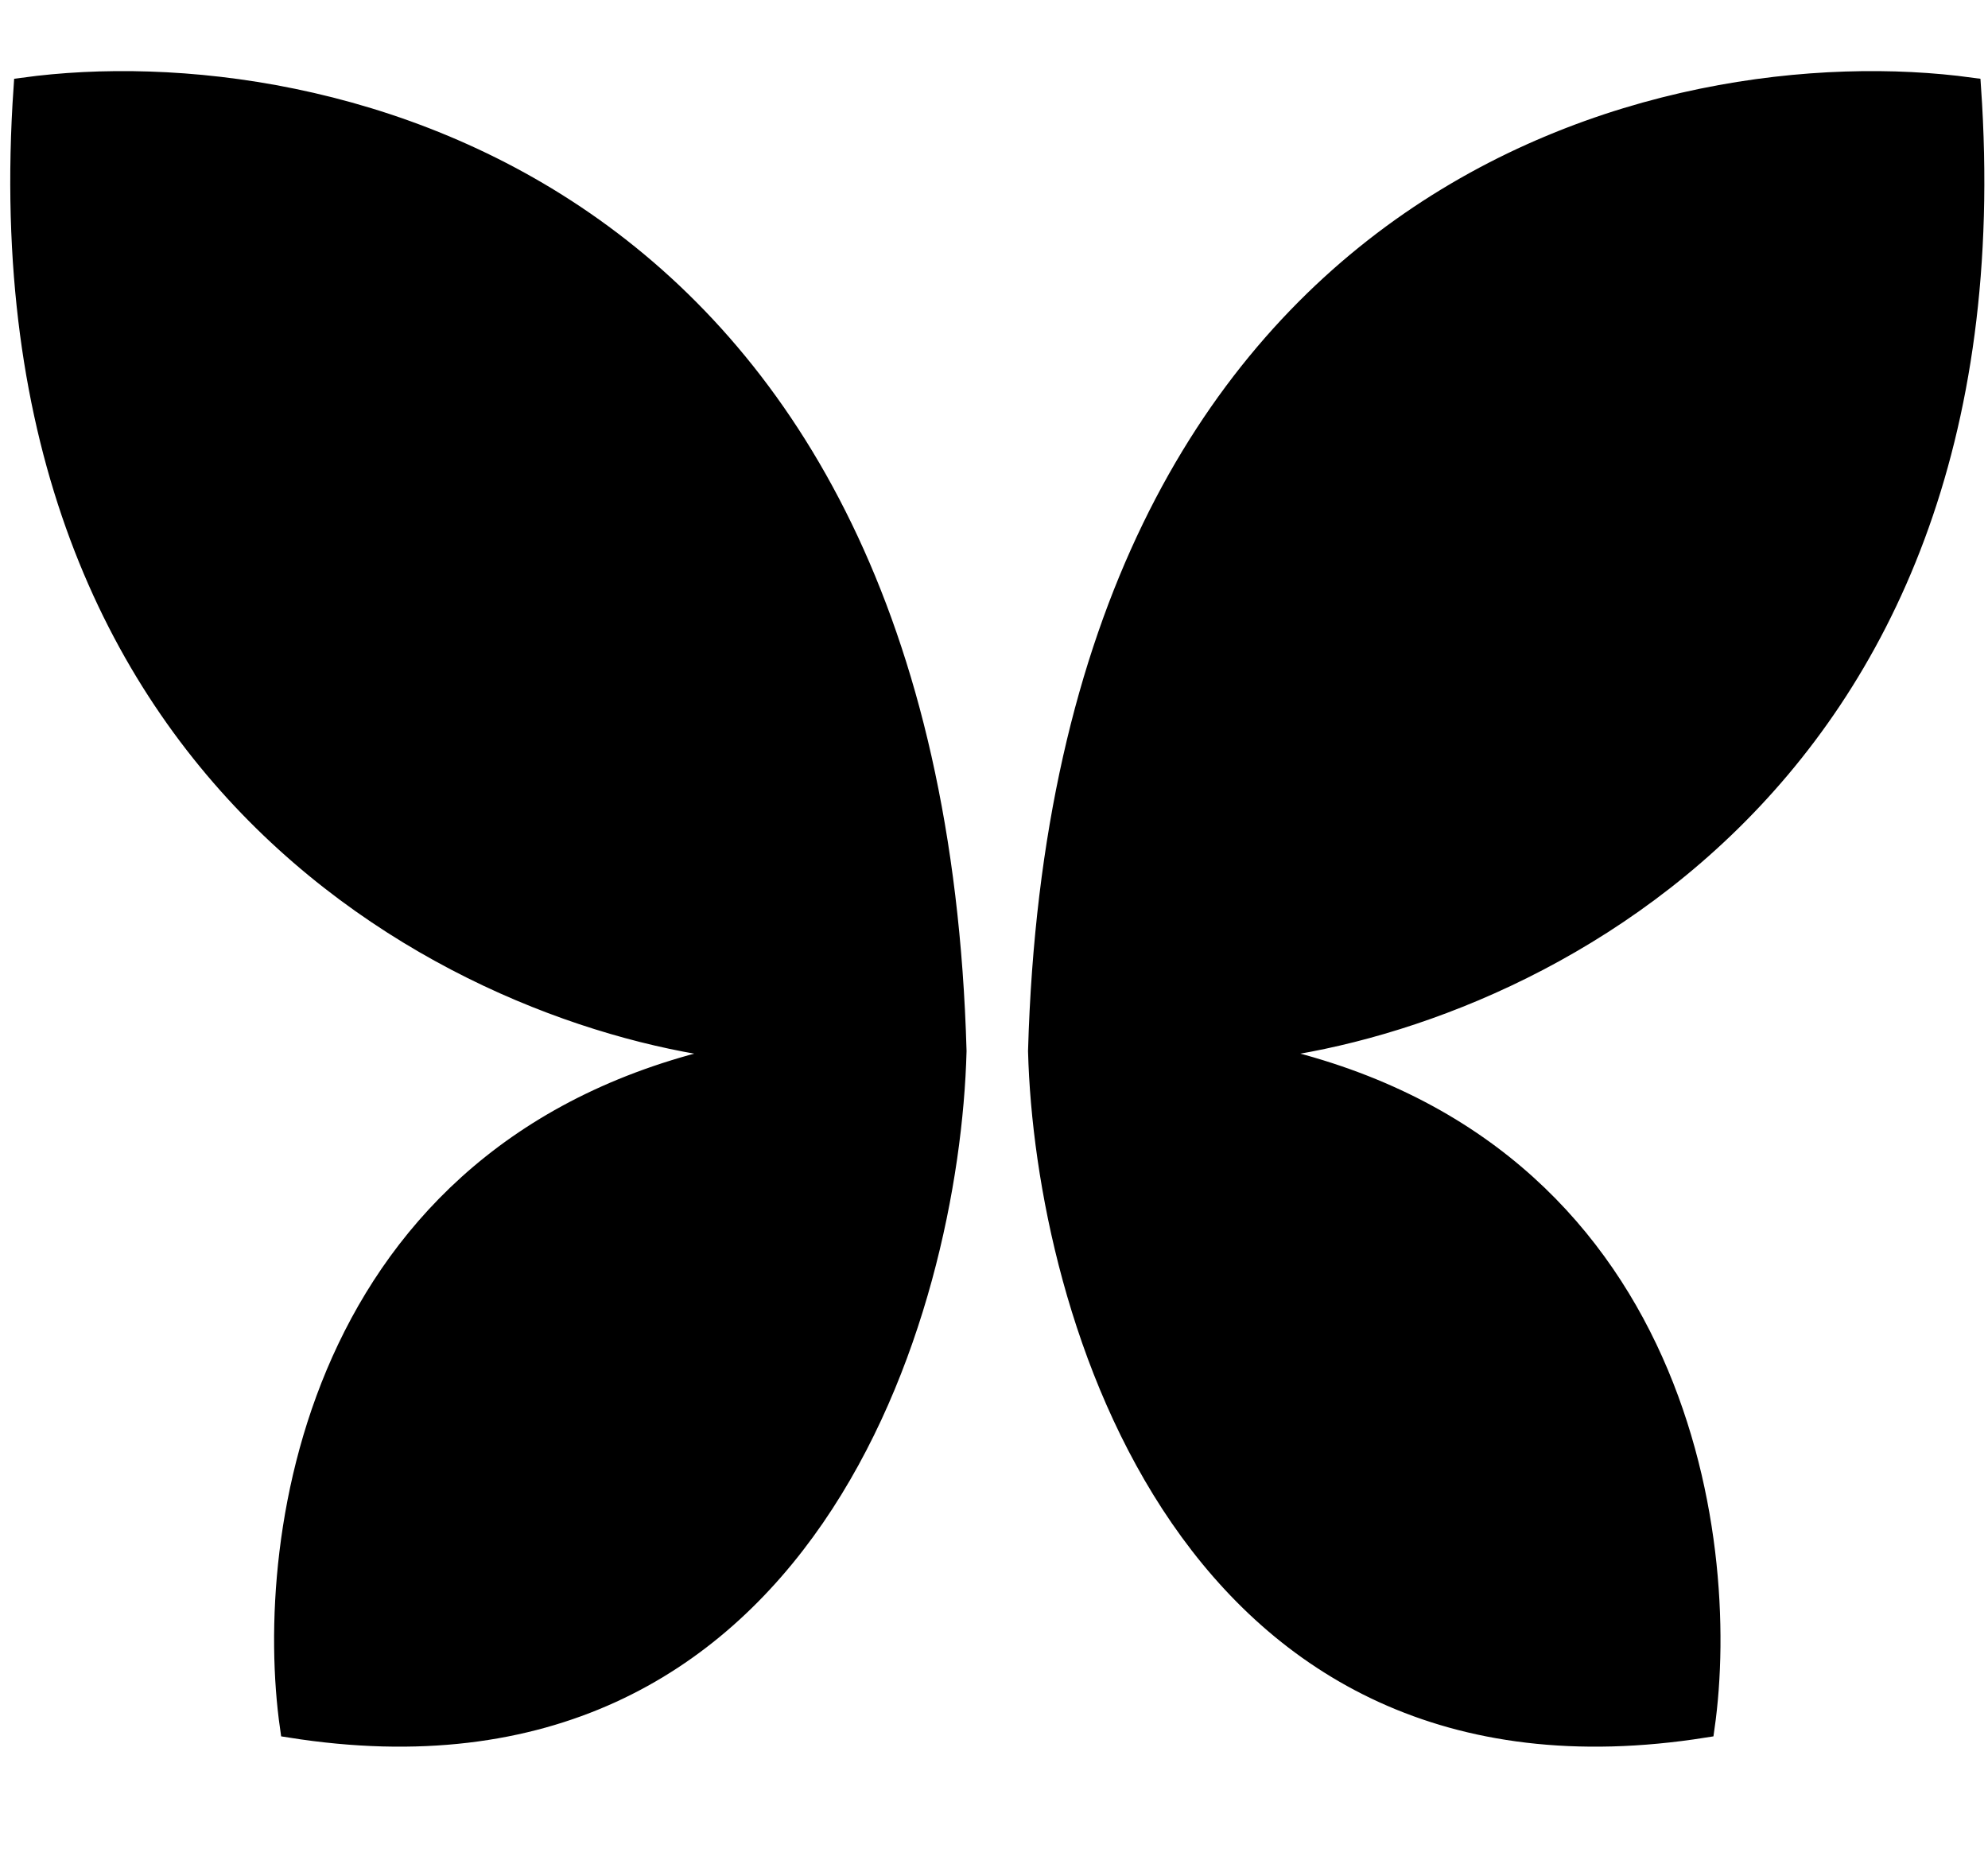 <!-- <svg xmlns="http://www.w3.org/2000/svg" fill="none" viewBox="0 0 128 128">
    <path d="M50.4 78.5a75.1 75.1 0 0 0-28.5 6.9l24.2-65.7c.7-2 1.9-3.2 3.4-3.2h29c1.5 0 2.7 1.2 3.4 3.2l24.2 65.7s-11.6-7-28.5-7L67 45.5c-.4-1.7-1.6-2.8-2.9-2.8-1.3 0-2.5 1.1-2.9 2.7L50.4 78.5Zm-1.1 28.2Zm-4.2-20.2c-2 6.6-.6 15.8 4.2 20.2a17.5 17.5 0 0 1 .2-.7 5.5 5.5 0 0 1 5.7-4.5c2.8.1 4.3 1.5 4.7 4.7.2 1.1.2 2.3.2 3.5v.4c0 2.7.7 5.2 2.2 7.4a13 13 0 0 0 5.7 4.9v-.3l-.2-.3c-1.8-5.6-.5-9.5 4.4-12.8l1.5-1a73 73 0 0 0 3.2-2.2 16 16 0 0 0 6.8-11.4c.3-2 .1-4-.6-6l-.8.6-1.6 1a37 37 0 0 1-22.4 2.7c-5-.7-9.7-2-13.2-6.2Z" />
    <style>
        path { fill: #000; }
        @media (prefers-color-scheme: dark) {
            path { fill: #FFF; }
        }
    </style>
</svg> -->

<svg xmlns="http://www.w3.org/2000/svg" width="128" height="120" fill="none" viewBox="0 0 97 85">
    <path
        d="M96.161 1.315C98.561 36.115 73.494 47.148 60.661 48.315C81.861 52.315 84.494 71.981 83.161 81.315C57.961 85.315 50.994 60.981 50.661 48.315C51.861 5.915 81.494 -0.685 96.161 1.315Z"
        fill="hsl(24.6 95% 53.1%)"
        stroke="hsl(24.6 95% 53.1%)"
    />
    <path
        d="M1.161 1.315C-1.239 36.115 23.827 47.148 36.661 48.315C15.461 52.315 12.827 71.981 14.161 81.315C39.361 85.315 46.327 60.981 46.661 48.315C45.461 5.915 15.827 -0.685 1.161 1.315Z"
        fill="hsl(24.6 95% 53.1%)"
        stroke="hsl(24.6 95% 53.1%)"
    />
</svg>